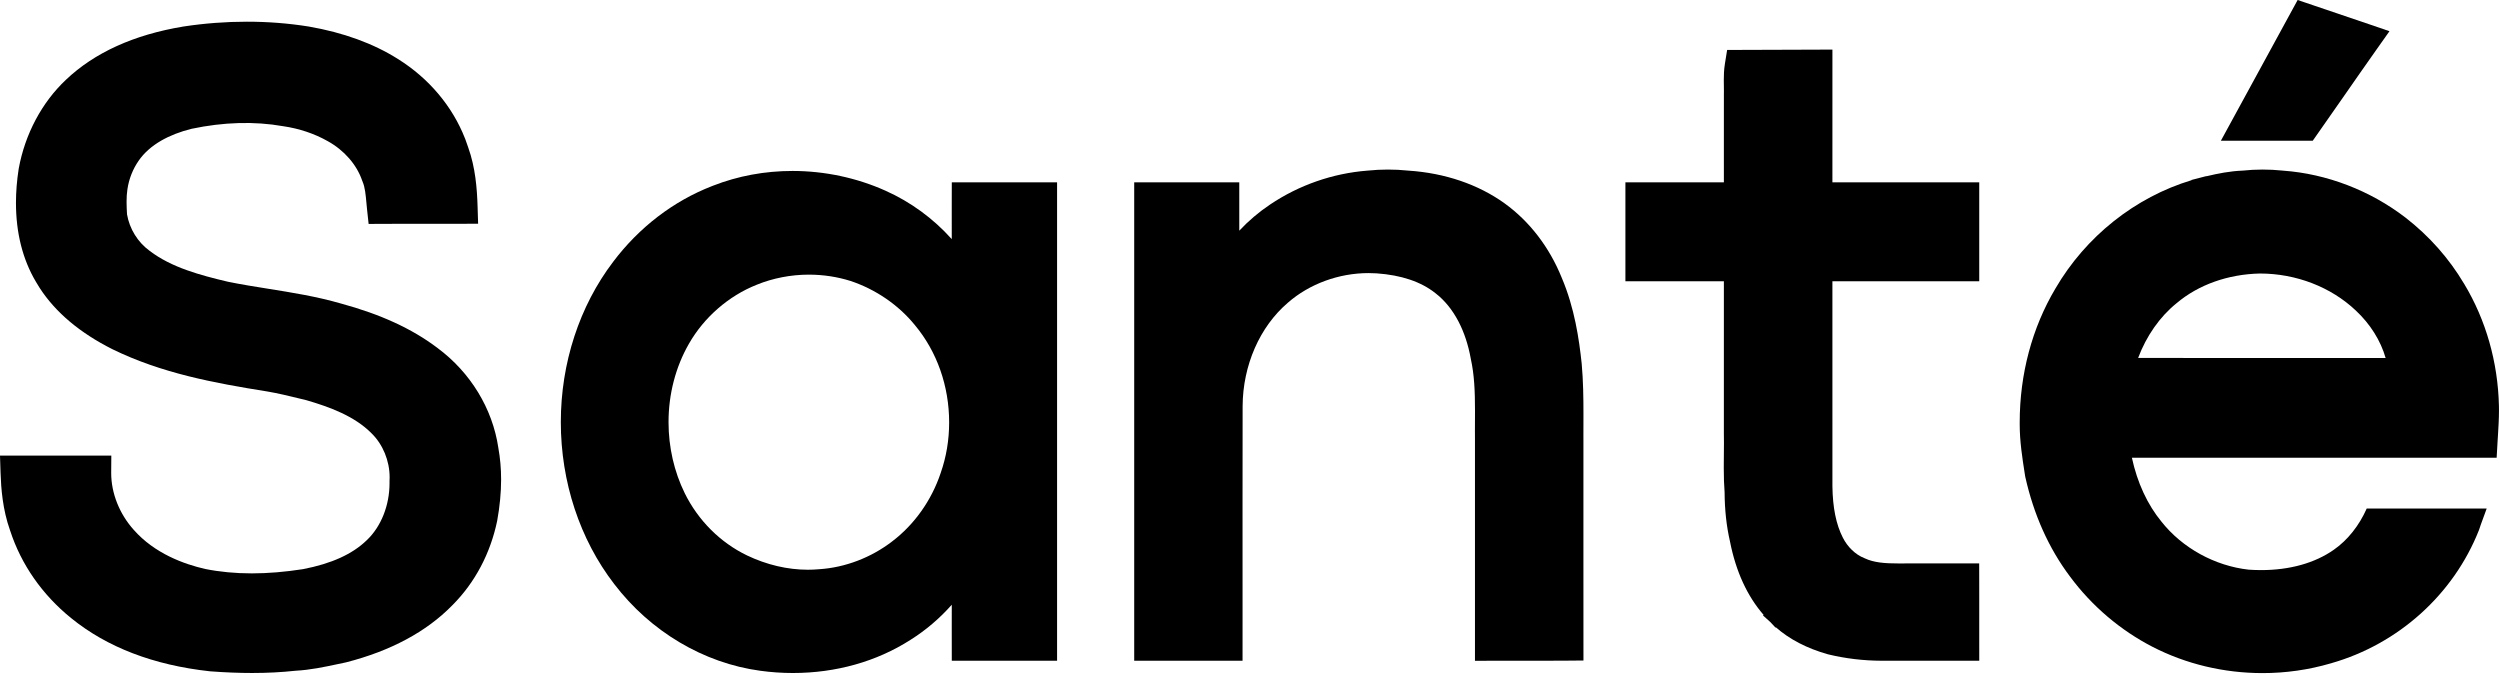 <svg width="1027" height="277" viewBox="0 0 1027 277" fill="none" xmlns="http://www.w3.org/2000/svg">
<path d="M813.075 247.629C813.075 244.519 813.074 241.407 813.065 238.295L813.049 231.457H785.571L784.237 231.452L779.985 231.467C774.365 231.474 769.795 231.135 766.042 229.354L765.795 229.249C762.183 227.794 758.986 224.726 757.014 220.817C754.272 215.429 752.879 208.547 752.758 199.821L752.752 115.554C759.243 115.548 765.733 115.544 772.225 115.544L796.527 115.547L813.072 115.543V74.901L798.717 74.897L770.398 74.902C764.516 74.902 758.634 74.898 752.753 74.891C752.757 59.01 752.758 43.132 752.758 27.25V20.371L735.504 20.433C728.778 20.459 722.059 20.486 715.338 20.5L709.508 20.512L708.582 26.267C708.188 28.717 708.138 31.047 708.138 32.803C708.138 33.658 708.15 34.493 708.164 35.307C708.175 36.05 708.186 36.775 708.186 37.482C708.186 37.896 708.181 38.302 708.172 38.714L708.166 60.304L708.169 74.899H667.718V115.546H708.17C708.165 136.407 708.164 157.273 708.164 178.133L708.167 178.277C708.191 179.449 708.201 180.629 708.201 181.817C708.201 183.485 708.182 185.167 708.163 186.862C708.144 188.607 708.124 190.367 708.124 192.138C708.124 196.058 708.232 199.264 708.464 202.215C708.511 209.534 709.234 216.14 710.671 222.403L710.716 222.625C713.132 234.807 717.762 244.877 724.497 252.62L724.22 252.807L727.189 255.487L729.403 257.834L729.533 257.704C735.128 262.624 742.254 266.332 750.8 268.757L751.011 268.811C758.113 270.525 765.461 271.405 772.858 271.429C776.96 271.434 781.056 271.435 785.151 271.435L798.824 271.433L813.077 271.439L813.071 260.566L813.075 247.629Z" fill="black"/>
<path d="M249.416 237.939L249.429 237.957L249.422 237.947L249.416 237.939Z" fill="black"/>
<path d="M249.015 109.48L249.005 109.493L249.008 109.49L249.015 109.48Z" fill="black"/>
<path d="M390.981 81.74C390.977 83.801 390.975 85.86 390.975 87.919L390.983 98.235C383.4 89.765 374.117 82.965 363.737 78.332C351.91 73.031 338.722 70.228 325.599 70.228C314.196 70.228 303.196 72.267 292.902 76.289L292.443 76.469C276.597 82.629 262.573 93.376 251.878 107.554C238.02 125.781 230.387 149.169 230.385 173.412C230.387 197.931 238.172 221.544 252.295 239.887C267.171 259.416 289.058 272.416 312.335 275.552C316.764 276.162 321.269 276.471 325.728 276.471C343.414 276.469 360.112 271.763 373.992 262.875C380.297 258.915 385.987 254.074 390.986 248.422L390.979 259.018L390.994 271.437H434.247V74.9H390.998L390.981 81.74ZM389.91 173.562C389.911 180.718 388.751 187.666 386.432 194.306C382.697 205.509 375.636 215.477 366.515 222.402C357.854 229.073 347.223 233.131 336.591 233.828L336.414 233.842C334.922 233.977 333.394 234.045 331.872 234.045C331.868 234.045 331.865 234.045 331.861 234.045C323.533 234.045 314.893 232.013 306.879 228.169C295.887 222.874 286.795 213.786 281.278 202.583C276.931 193.736 274.634 183.664 274.635 173.455C274.633 161.902 277.53 150.754 283.022 141.198C289.2 130.372 299.315 121.556 310.841 116.982C317.492 114.26 324.906 112.822 332.285 112.822H332.289C338.163 112.822 343.936 113.701 349.398 115.417C359.707 118.847 369.078 125.268 375.742 133.441L375.838 133.56C384.917 144.417 389.915 158.622 389.91 173.562Z" fill="black"/>
<path d="M650.468 228.991L650.473 181.557C650.468 180.595 650.465 179.633 650.465 178.67C650.465 177.242 650.469 175.81 650.474 174.375C650.478 172.926 650.483 171.473 650.483 170.017C650.483 163.465 650.396 156.44 649.764 149.459L649.745 149.26C648.705 139.391 646.84 126.524 641.588 114.164L641.489 113.922C636.419 101.471 628.346 90.978 618.221 83.636L618.112 83.555C607.238 75.733 593.56 71.079 578.554 70.092C578.534 70.09 578.524 70.09 578.51 70.089L578.381 70.077C572.915 69.515 567.399 69.518 561.966 70.073L561.704 70.096C547.433 71.219 533.618 76.034 521.741 84.025C517.116 87.129 512.885 90.724 509.096 94.763L509.099 86.038L509.094 74.901H465.933V271.438H510.439L510.444 252.861L510.433 206.486C510.433 193.276 510.441 180.068 510.469 166.862C510.551 150.11 517.48 134.238 529.063 124.353C537.9 116.62 549.988 112.186 562.233 112.186C563.352 112.206 564.437 112.221 565.512 112.291C575.634 112.998 583.737 115.719 589.67 120.434C593.447 123.35 596.634 127.265 599.147 132.072C601.453 136.48 603.19 141.721 604.189 147.316L604.225 147.494C605.645 153.947 605.934 160.67 605.931 168.782C605.931 170.169 605.923 171.564 605.916 172.964C605.908 174.386 605.901 175.815 605.901 177.248C605.901 178.264 605.905 179.282 605.915 180.27V271.456L612.789 271.438C614.545 271.433 616.301 271.431 618.059 271.431L631.225 271.442C635.372 271.442 639.526 271.432 643.685 271.395L650.484 271.335L650.479 264.534C650.472 252.687 650.468 240.839 650.468 228.991Z" fill="black"/>
<path d="M204.706 183.896C202.329 167.88 193.279 153.004 179.777 142.991L179.508 142.78L179.478 142.765C169.163 135.001 156.277 129.089 140.084 124.691L140.01 124.67C130.038 121.792 119.965 120.183 110.223 118.629C104.458 117.708 99.013 116.839 93.659 115.745C82.283 113.061 70.433 109.875 61.556 103.107L61.452 103.03C56.572 99.465 53.199 94.008 52.178 88.038C52.083 86.344 51.993 84.561 51.993 82.887C51.993 81.008 52.099 79.394 52.323 77.926L52.361 77.657C52.974 73.498 54.559 69.482 56.954 66.025C59.163 62.825 62.277 60.05 66.21 57.779C69.793 55.709 74.034 54.062 78.709 52.908C91.775 50.149 104.489 49.765 116.259 51.834L116.401 51.856C122.905 52.802 129.199 54.915 134.539 57.932L134.652 57.997C141.39 61.728 146.54 67.631 148.783 74.199L148.968 74.676C149.941 76.915 150.217 79.932 150.535 83.425C150.606 84.206 150.679 85.005 150.764 85.84L151.43 91.991L157.617 91.958C161.511 91.937 165.409 91.932 169.31 91.932L182.143 91.939C184.547 91.939 186.952 91.936 189.359 91.93L196.409 91.911L196.193 84.862C195.963 77.499 195.318 68.834 192.32 60.511C192.306 60.468 192.292 60.426 192.277 60.385L192.2 60.161C191.894 59.227 191.567 58.303 191.217 57.385L191.033 56.864L191.019 56.871C185.851 43.662 176.181 32.17 163.485 24.241C153.378 17.858 141.079 13.375 126.913 10.913L126.724 10.883C110.251 8.251 92.718 8.263 75.402 10.887L75.268 10.908C55.025 14.261 38.806 21.625 27.072 32.786C17.177 42.123 10.3 55.05 7.702 69.205L7.675 69.368C6.935 74.114 6.559 78.807 6.559 83.314C6.56 95.644 9.303 106.536 14.713 115.687L14.834 115.891C15.301 116.698 15.79 117.497 16.301 118.286L16.336 118.343L16.338 118.342C22.811 128.307 32.81 136.732 46.157 143.444C66.387 153.336 87.862 157.316 109.891 160.833C114.229 161.567 118.56 162.623 123.147 163.742L125.882 164.407C135.162 167.119 145.574 170.848 152.631 178.01C157.291 182.551 160.069 189.31 160.061 196.095C160.061 196.543 160.049 196.991 160.019 197.549L160.013 197.663L160.02 198.467C160.028 207.608 156.557 216.349 150.671 221.913C144.775 227.654 136.166 231.552 124.462 233.807C117.079 234.961 110.009 235.546 103.447 235.546C96.705 235.546 90.237 234.931 84.296 233.734C75.63 231.767 63.511 227.391 54.947 217.665C49.047 211.095 45.67 202.572 45.678 194.286L45.731 187.168L22.953 187.159L0 187.169L0.231 194.245C0.447 200.749 1.083 209.304 4.115 217.829L4.187 218.038C8.705 231.9 17.342 244.29 29.165 253.871C43.916 265.878 63.099 273.243 86.252 275.77L86.418 275.784C92.553 276.241 98.159 276.463 103.557 276.463C109.864 276.463 115.7 276.161 121.395 275.541C127.495 275.214 133.16 274.006 138.64 272.838C139.733 272.605 140.818 272.374 141.999 272.13L142.211 272.079C160.499 267.39 175.152 259.524 185.74 248.722L186.001 248.459C195.143 239.25 201.441 227.356 204.231 213.999L204.258 213.86C205.319 207.979 205.857 202.3 205.857 196.982C205.857 192.51 205.475 188.141 204.72 183.996L204.706 183.896Z" fill="black"/>
<path d="M976.307 20.301L981.597 12.82L972.928 9.855C965.274 7.238 946.419 0.861 946.419 0.861L943.872 0L942.585 2.36C942.585 2.36 922.794 38.652 913.64 55.424L912.331 57.824H950.069C954.249 51.894 958.418 45.906 962.469 40.084C966.991 33.582 971.668 26.859 976.307 20.301Z" fill="black"/>
<path d="M972.247 208.902C969.152 215.915 964.411 221.896 958.694 225.869C950.923 231.317 940.602 234.196 928.842 234.196C928.836 234.196 928.828 234.196 928.822 234.196C927.186 234.196 925.485 234.137 923.764 234.02C909.889 232.481 896.535 225.156 887.951 214.321C882.159 207.287 877.988 198.26 875.783 188.041H1025.62L1025.99 181.577C1026.04 180.617 1026.11 179.648 1026.17 178.674C1026.37 175.44 1026.58 172.097 1026.58 168.635C1026.58 167.994 1026.58 167.35 1026.56 166.705C1026.15 148.786 1021.23 131.49 1012.33 116.695L1012.33 116.694L1012.32 116.679C1012.31 116.664 1012.3 116.649 1012.29 116.634C1006.07 106.15 997.962 96.989 988.166 89.386C973.68 78.253 955.862 71.411 937.98 70.109L937.633 70.076C932.192 69.506 926.65 69.519 921.262 70.089C916.111 70.293 911.256 71.246 906.401 72.402L906.386 72.343L900.278 73.919L900.303 74.016C877.104 81.034 856.833 97.129 844.36 118.539C834.768 134.681 829.697 153.697 829.696 173.53L829.695 174.308C829.699 181.298 830.731 187.921 831.729 194.325L831.923 195.575L831.992 195.92C835.461 211.48 841.649 225.263 850.373 236.865C859.33 248.955 871.075 258.946 884.338 265.756C898.004 272.789 913.596 276.506 929.426 276.508C938.956 276.508 948.356 275.173 957.366 272.54L957.638 272.479L957.727 272.435C985.265 264.56 1007.89 244.207 1018.33 217.824L1018.44 217.506C1018.86 216.185 1019.37 214.816 1019.9 213.367L1021.53 208.903L972.247 208.902ZM894.082 124.6L894.168 124.529C903.117 116.973 915.25 112.651 928.339 112.36C928.349 112.36 928.359 112.36 928.369 112.36C943.209 112.36 957.549 117.886 967.755 127.557C973.699 133.103 977.964 139.918 980.017 147.061L969.49 147.059L917.813 147.068C904.655 147.068 891.498 147.059 878.344 147.039C881.749 138 887.238 130.142 894.082 124.6Z" fill="black"/>
</svg>
